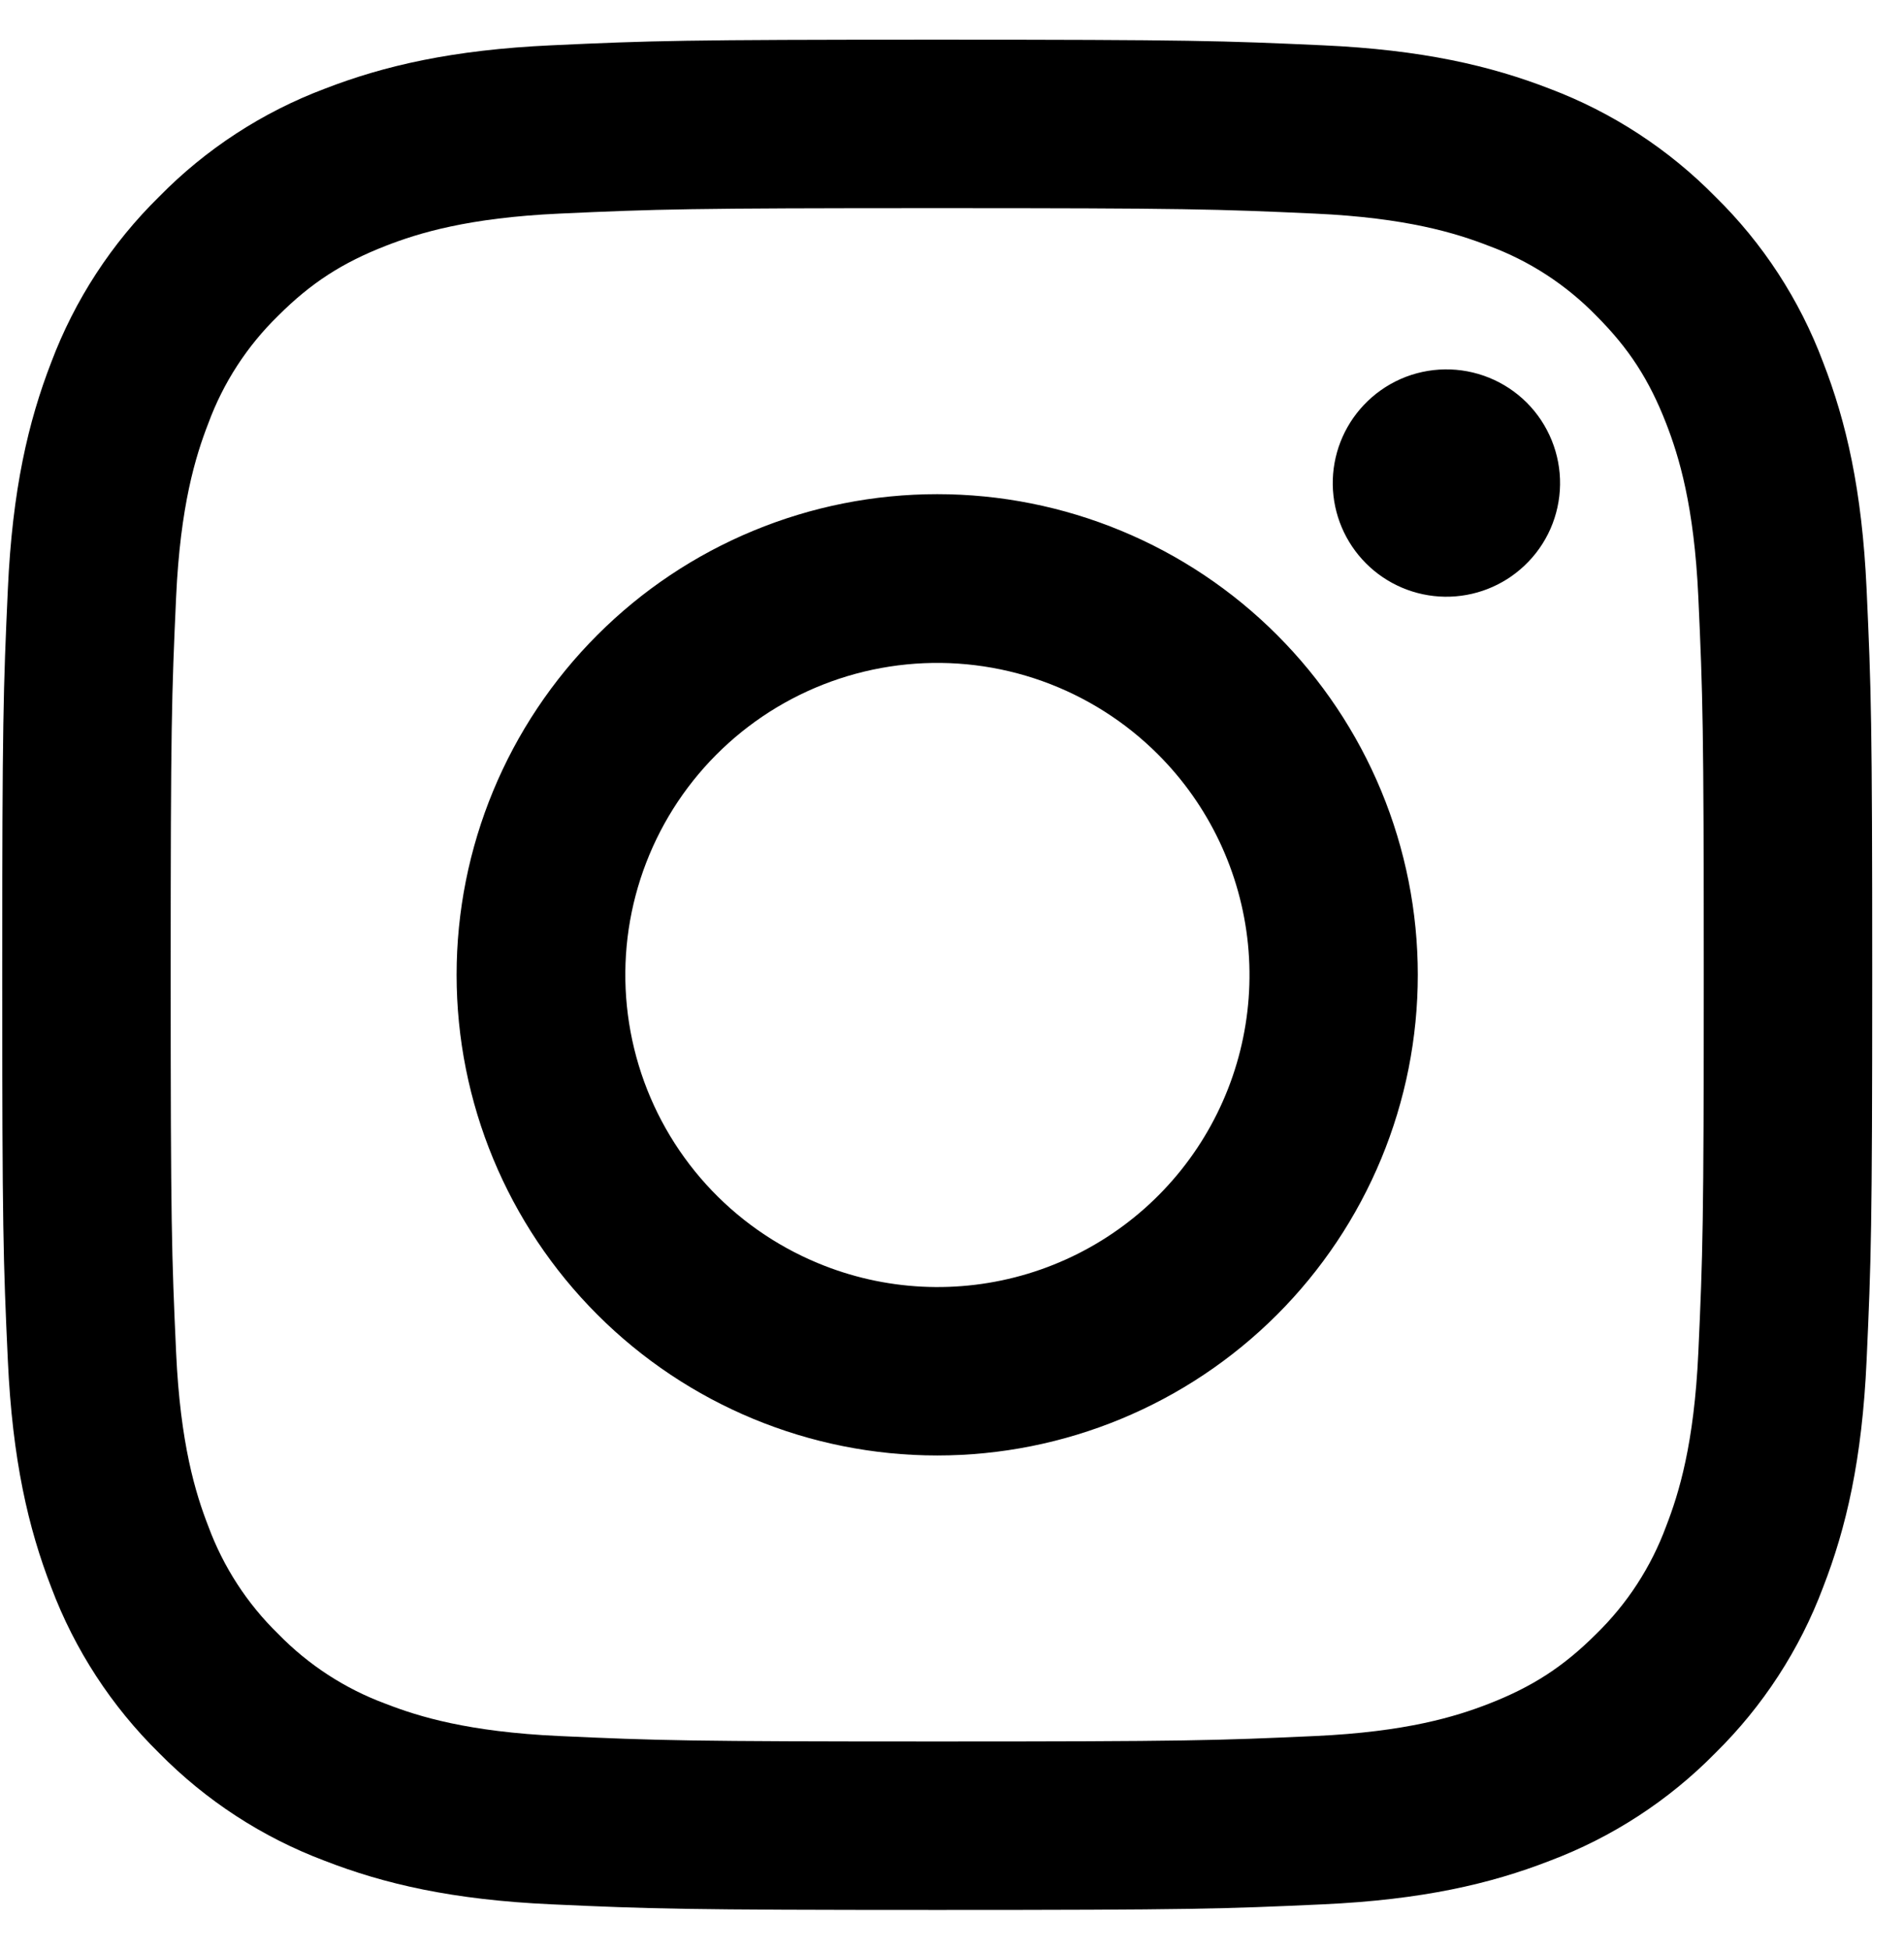 <svg width="42" height="43" viewBox="0 0 42 43" fill="none" xmlns="http://www.w3.org/2000/svg">
<path fill-rule="evenodd" clip-rule="evenodd" d="M12.171 0.999C14.37 0.897 15.071 0.875 20.674 0.875C26.276 0.875 26.978 0.899 29.175 0.999C31.373 1.098 32.873 1.449 34.185 1.957C35.559 2.476 36.806 3.288 37.838 4.338C38.888 5.367 39.698 6.612 40.215 7.989C40.725 9.301 41.074 10.801 41.175 12.995C41.276 15.198 41.299 15.899 41.299 21.5C41.299 27.102 41.275 27.804 41.175 30.003C41.076 32.197 40.725 33.697 40.215 35.009C39.698 36.386 38.886 37.633 37.838 38.664C36.806 39.714 35.559 40.524 34.185 41.041C32.873 41.551 31.373 41.9 29.179 42.001C26.978 42.102 26.276 42.125 20.674 42.125C15.071 42.125 14.37 42.101 12.171 42.001C9.977 41.902 8.477 41.551 7.164 41.041C5.788 40.524 4.541 39.712 3.51 38.664C2.461 37.634 1.649 36.387 1.131 35.011C0.623 33.699 0.274 32.199 0.173 30.005C0.071 27.802 0.049 27.101 0.049 21.5C0.049 15.898 0.073 15.196 0.173 12.999C0.272 10.801 0.623 9.301 1.131 7.989C1.65 6.613 2.462 5.366 3.512 4.336C4.541 3.287 5.787 2.475 7.163 1.957C8.475 1.449 9.975 1.1 12.169 0.999H12.171ZM29.008 4.711C26.833 4.612 26.181 4.591 20.674 4.591C15.167 4.591 14.514 4.612 12.339 4.711C10.328 4.803 9.236 5.139 8.509 5.422C7.547 5.797 6.859 6.241 6.137 6.963C5.453 7.629 4.926 8.439 4.596 9.335C4.313 10.062 3.977 11.154 3.885 13.166C3.786 15.341 3.765 15.993 3.765 21.5C3.765 27.007 3.786 27.659 3.885 29.834C3.977 31.846 4.313 32.938 4.596 33.665C4.926 34.559 5.453 35.371 6.137 36.037C6.803 36.721 7.614 37.248 8.509 37.578C9.236 37.861 10.328 38.197 12.339 38.289C14.514 38.388 15.165 38.409 20.674 38.409C26.183 38.409 26.833 38.388 29.008 38.289C31.02 38.197 32.111 37.861 32.839 37.578C33.801 37.203 34.489 36.759 35.211 36.037C35.895 35.371 36.422 34.559 36.752 33.665C37.035 32.938 37.371 31.846 37.463 29.834C37.562 27.659 37.583 27.007 37.583 21.5C37.583 15.993 37.562 15.341 37.463 13.166C37.371 11.154 37.035 10.062 36.752 9.335C36.377 8.373 35.933 7.685 35.211 6.963C34.545 6.279 33.734 5.752 32.839 5.422C32.111 5.139 31.02 4.803 29.008 4.711ZM18.04 27.858C19.511 28.471 21.149 28.553 22.674 28.092C24.2 27.631 25.518 26.654 26.403 25.329C27.288 24.004 27.686 22.413 27.529 20.827C27.371 19.241 26.668 17.759 25.54 16.634C24.82 15.915 23.95 15.365 22.992 15.022C22.034 14.68 21.012 14.554 20 14.654C18.987 14.754 18.01 15.077 17.137 15.6C16.265 16.123 15.519 16.833 14.954 17.678C14.389 18.524 14.018 19.485 13.868 20.491C13.719 21.497 13.795 22.524 14.09 23.498C14.385 24.471 14.892 25.367 15.575 26.121C16.258 26.875 17.1 27.468 18.04 27.858ZM13.178 14.004C14.162 13.019 15.331 12.238 16.617 11.706C17.903 11.173 19.282 10.899 20.674 10.899C22.066 10.899 23.445 11.173 24.731 11.706C26.017 12.238 27.186 13.019 28.17 14.004C29.154 14.988 29.935 16.157 30.468 17.443C31.001 18.729 31.275 20.108 31.275 21.5C31.275 22.892 31.001 24.271 30.468 25.557C29.935 26.843 29.154 28.012 28.17 28.996C26.182 30.984 23.485 32.101 20.674 32.101C17.862 32.101 15.166 30.984 13.178 28.996C11.189 27.008 10.072 24.312 10.072 21.5C10.072 18.688 11.189 15.992 13.178 14.004ZM33.626 12.477C33.87 12.247 34.066 11.971 34.201 11.664C34.336 11.357 34.408 11.026 34.413 10.691C34.418 10.355 34.355 10.022 34.229 9.712C34.103 9.401 33.916 9.118 33.679 8.881C33.442 8.644 33.159 8.457 32.849 8.331C32.538 8.205 32.205 8.142 31.87 8.147C31.534 8.152 31.203 8.224 30.896 8.359C30.589 8.495 30.313 8.69 30.083 8.934C29.635 9.408 29.39 10.038 29.399 10.691C29.409 11.343 29.672 11.965 30.134 12.427C30.595 12.888 31.217 13.151 31.87 13.161C32.522 13.17 33.152 12.925 33.626 12.477Z" fill="black"/>
</svg>
